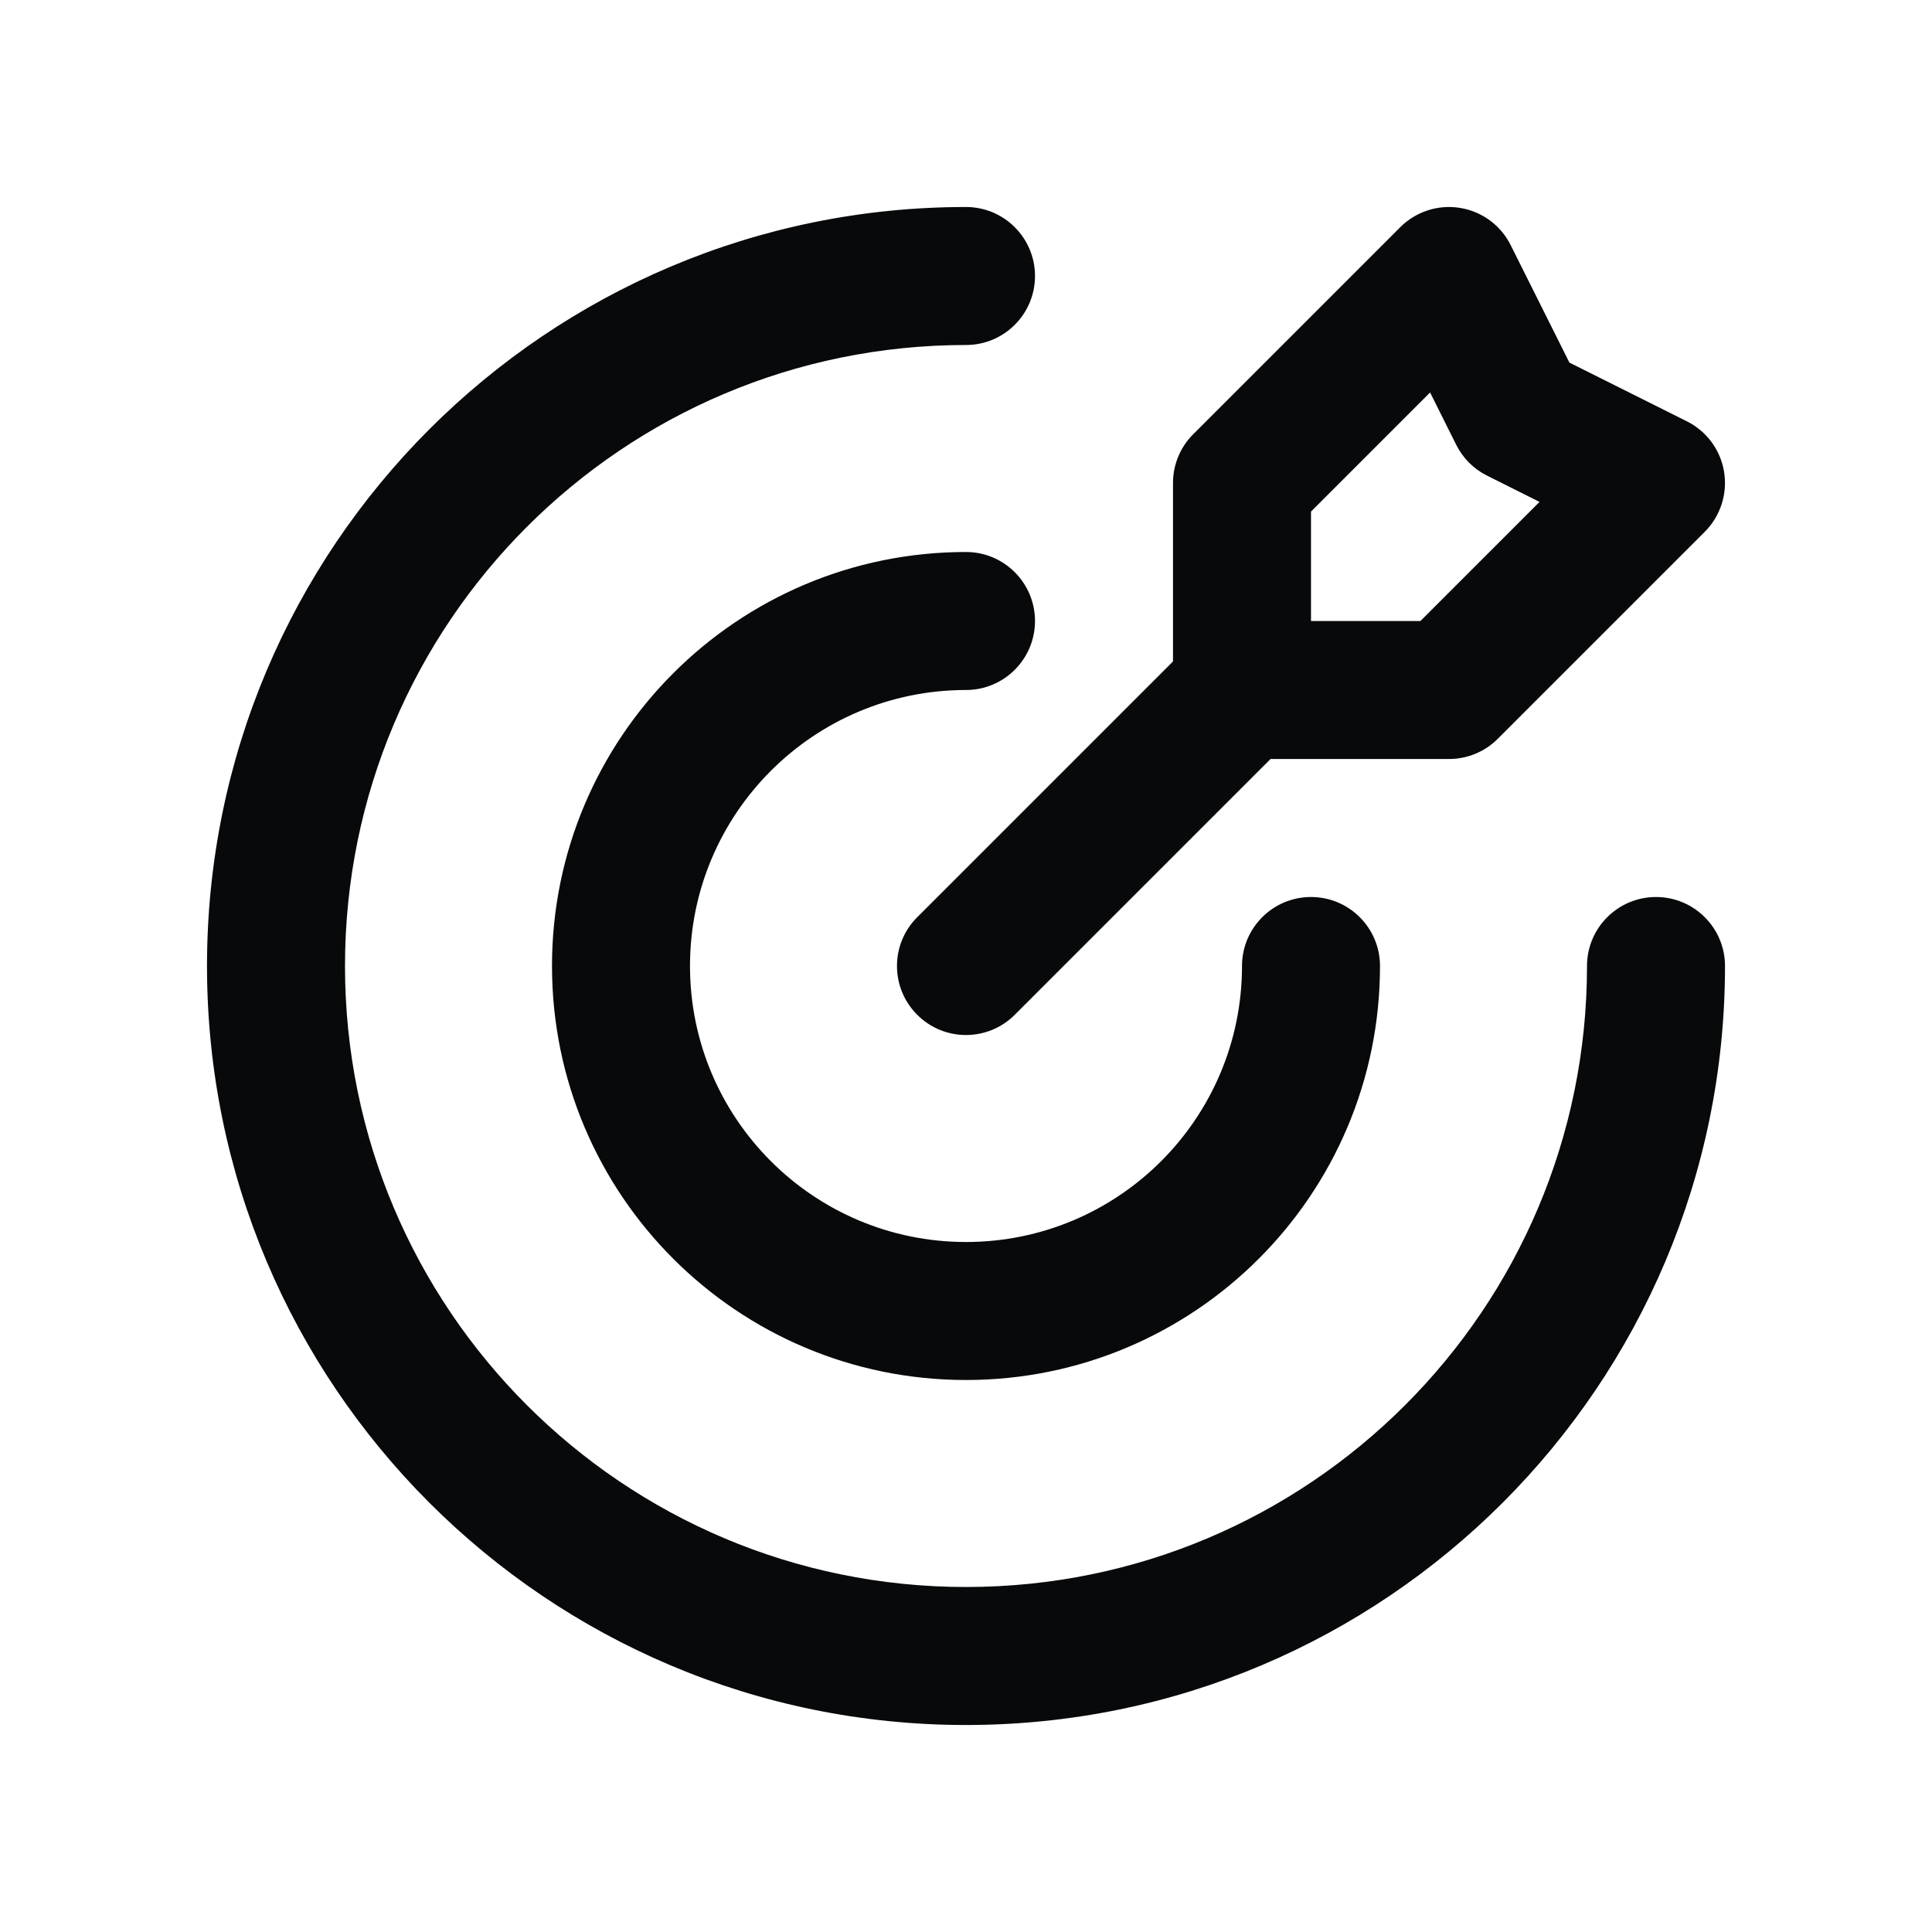 <svg width="28" height="28" viewBox="0 0 28 28" fill="none" xmlns="http://www.w3.org/2000/svg">
<path fill-rule="evenodd" clip-rule="evenodd" d="M21.16 3.013C21.477 3.064 21.751 3.265 21.894 3.553L22.745 5.255L24.447 6.106C24.735 6.249 24.936 6.523 24.987 6.84C25.038 7.157 24.934 7.48 24.707 7.707L21.707 10.707C21.52 10.895 21.265 11 21 11H18.414L14.707 14.707C14.316 15.098 13.683 15.098 13.293 14.707C12.902 14.316 12.902 13.683 13.293 13.293L17 9.586V7C17 6.735 17.105 6.48 17.293 6.293L20.293 3.293C20.52 3.066 20.843 2.961 21.16 3.013ZM19 9H20.586L22.312 7.274L21.553 6.894C21.359 6.798 21.202 6.641 21.105 6.447L20.726 5.688L19 7.414V9ZM14 5C9.029 5 5 9.029 5 14C5 18.971 9.029 23 14 23C18.971 23 23 18.971 23 14C23 13.448 23.448 13 24 13C24.552 13 25 13.448 25 14C25 20.075 20.075 25 14 25C7.925 25 3 20.075 3 14C3 7.925 7.925 3 14 3C14.552 3 15 3.448 15 4C15 4.552 14.552 5 14 5ZM14 10C11.791 10 10 11.791 10 14C10 16.209 11.791 18 14 18C16.209 18 18 16.209 18 14C18 13.448 18.448 13 19 13C19.552 13 20 13.448 20 14C20 17.314 17.314 20 14 20C10.686 20 8 17.314 8 14C8 10.686 10.686 8 14 8C14.552 8 15 8.448 15 9C15 9.552 14.552 10 14 10Z" fill="#07090A"/>
</svg>
